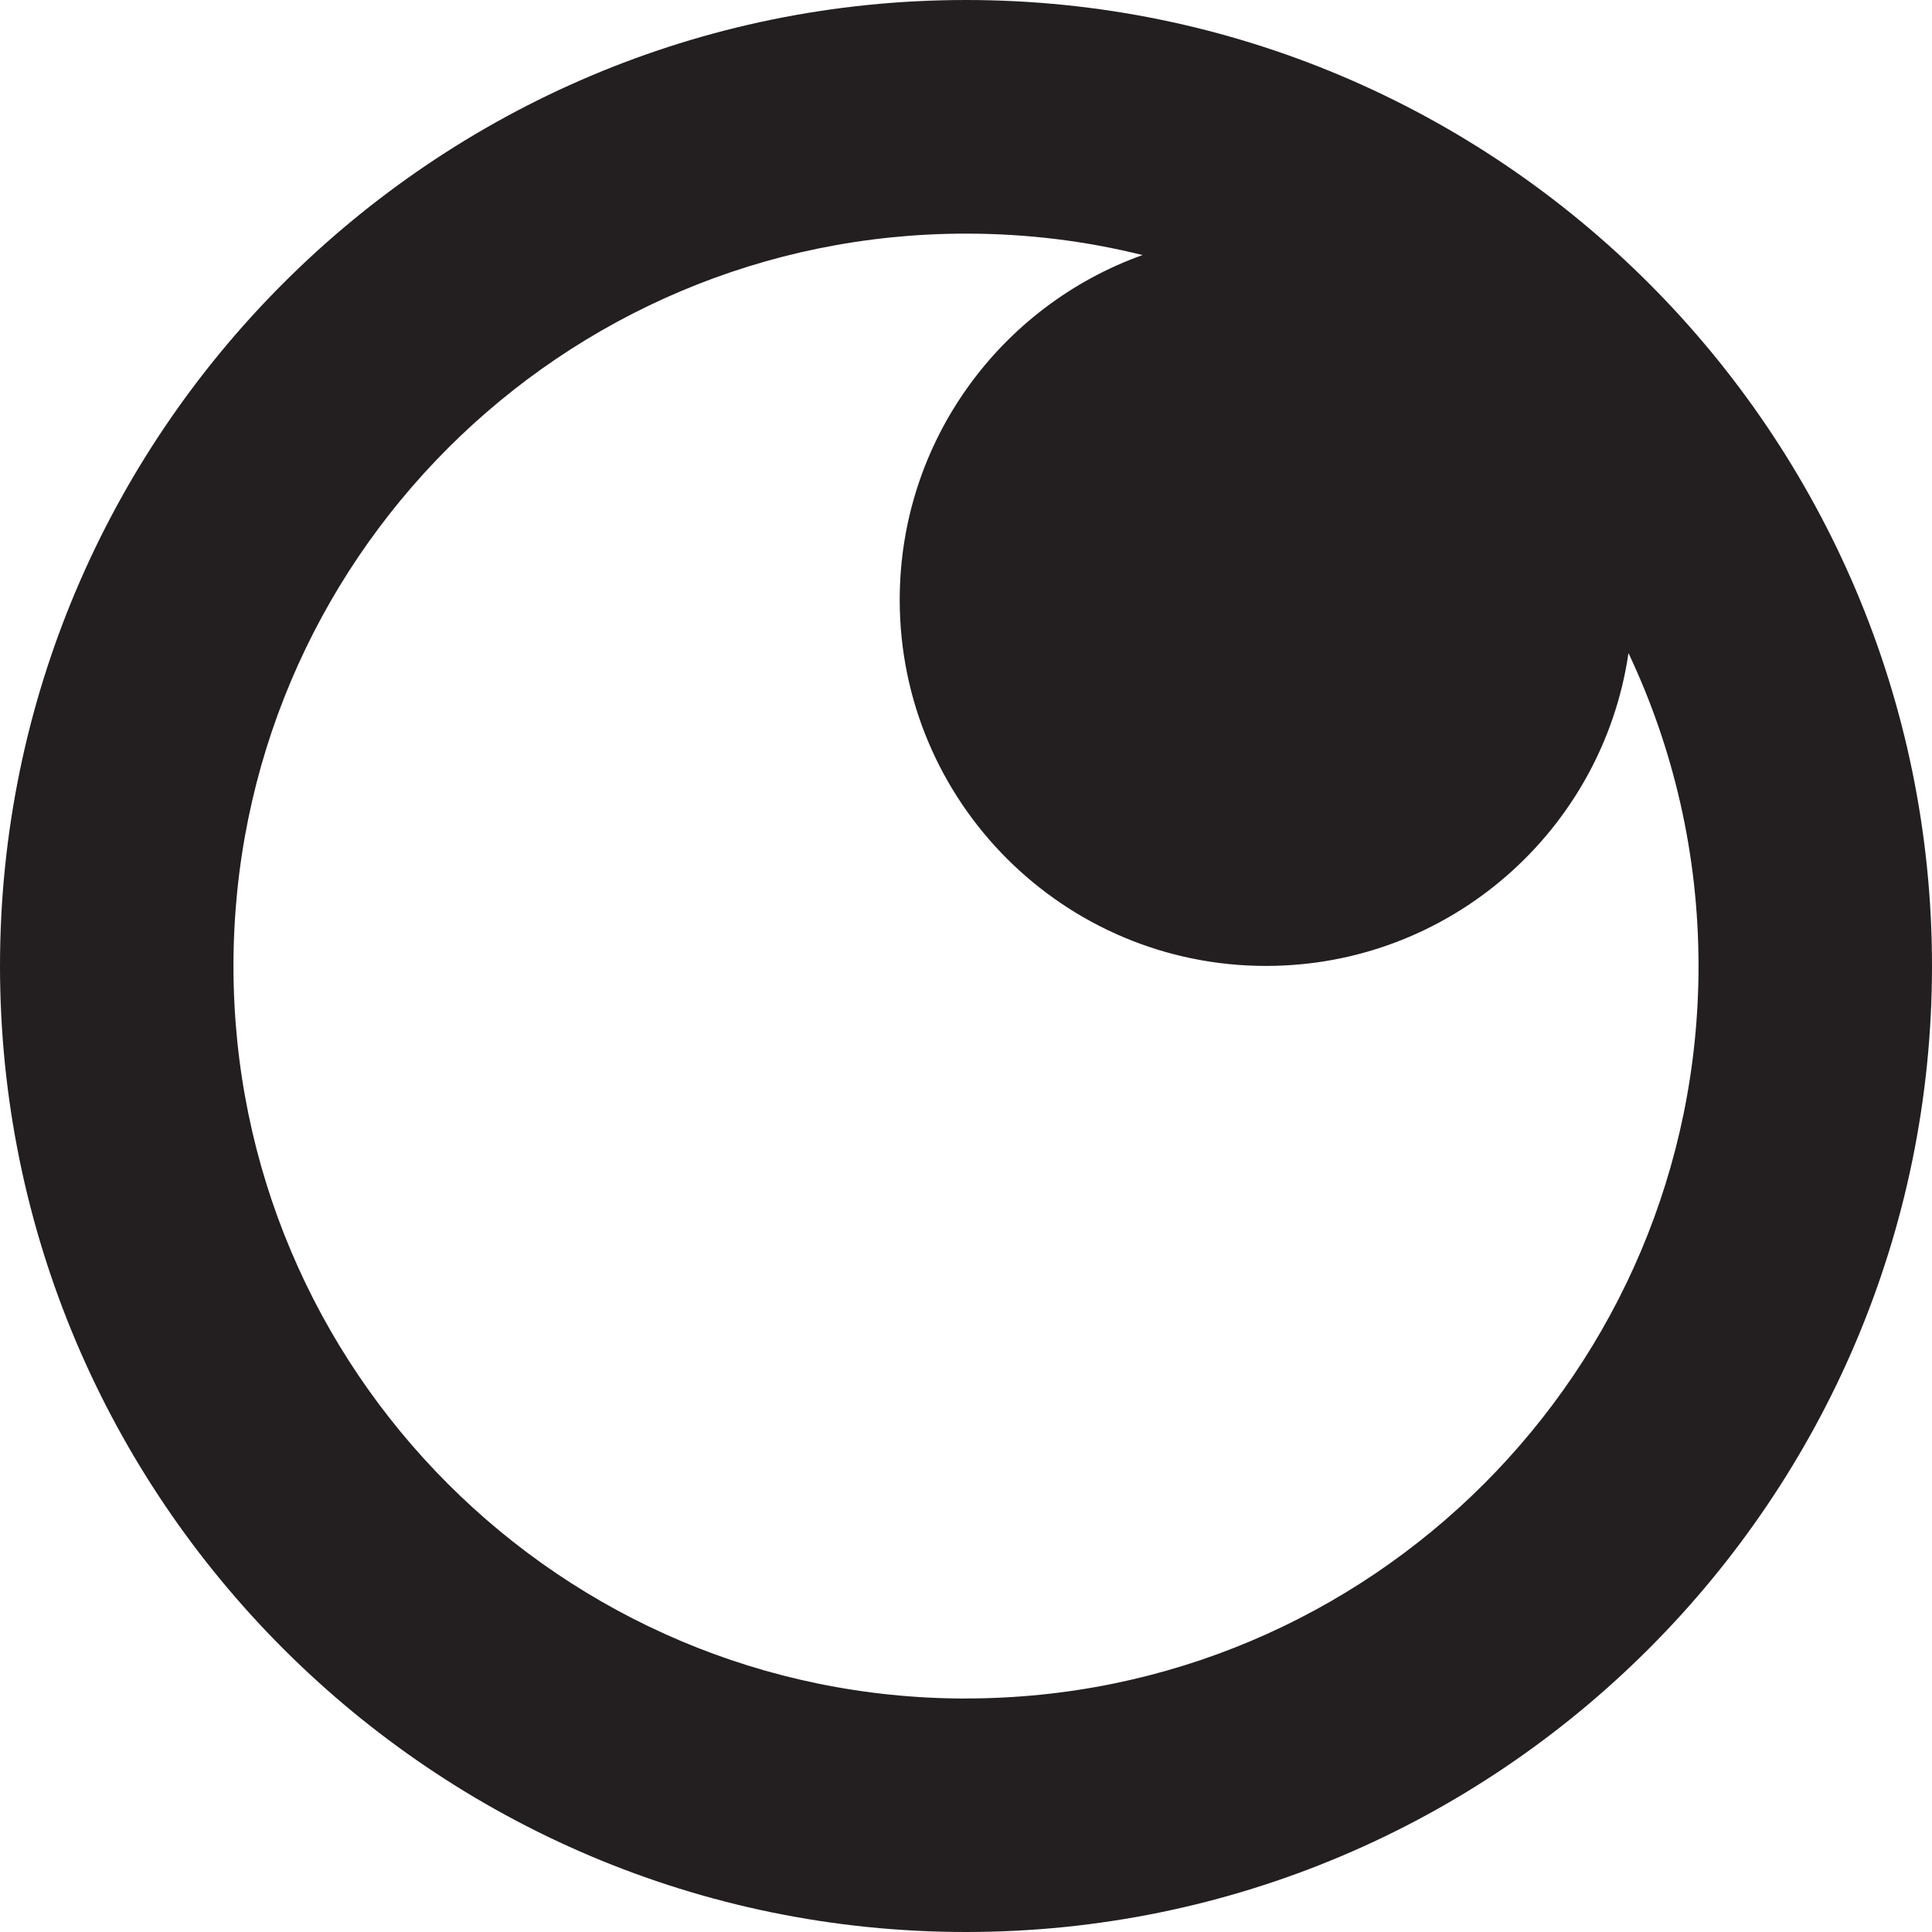 <?xml version="1.0" encoding="UTF-8"?>
<svg data-bbox="0 0 256.78 256.78" viewBox="0 0 256.78 256.78" xmlns="http://www.w3.org/2000/svg" data-type="color">
    <g>
        <path d="M128.39 0C57.6 0 0 57.6 0 128.39s57.6 128.39 128.39 128.39 128.39-57.57 128.39-128.39S199.18 0 128.39 0Zm0 225.75c-53.77 0-97.36-43.59-97.36-97.36s43.59-97.34 97.36-97.34c8.1 0 15.96.98 23.46 2.85-18.81 6.73-32.27 24.7-32.27 45.83 0 26.86 21.79 48.65 48.68 48.65 24.48 0 44.75-18.07 48.18-41.58 5.96 12.61 9.31 26.7 9.31 41.58 0 53.77-43.59 97.36-97.36 97.36Z" fill="#231f20" data-color="1"/>
    </g>
</svg>
